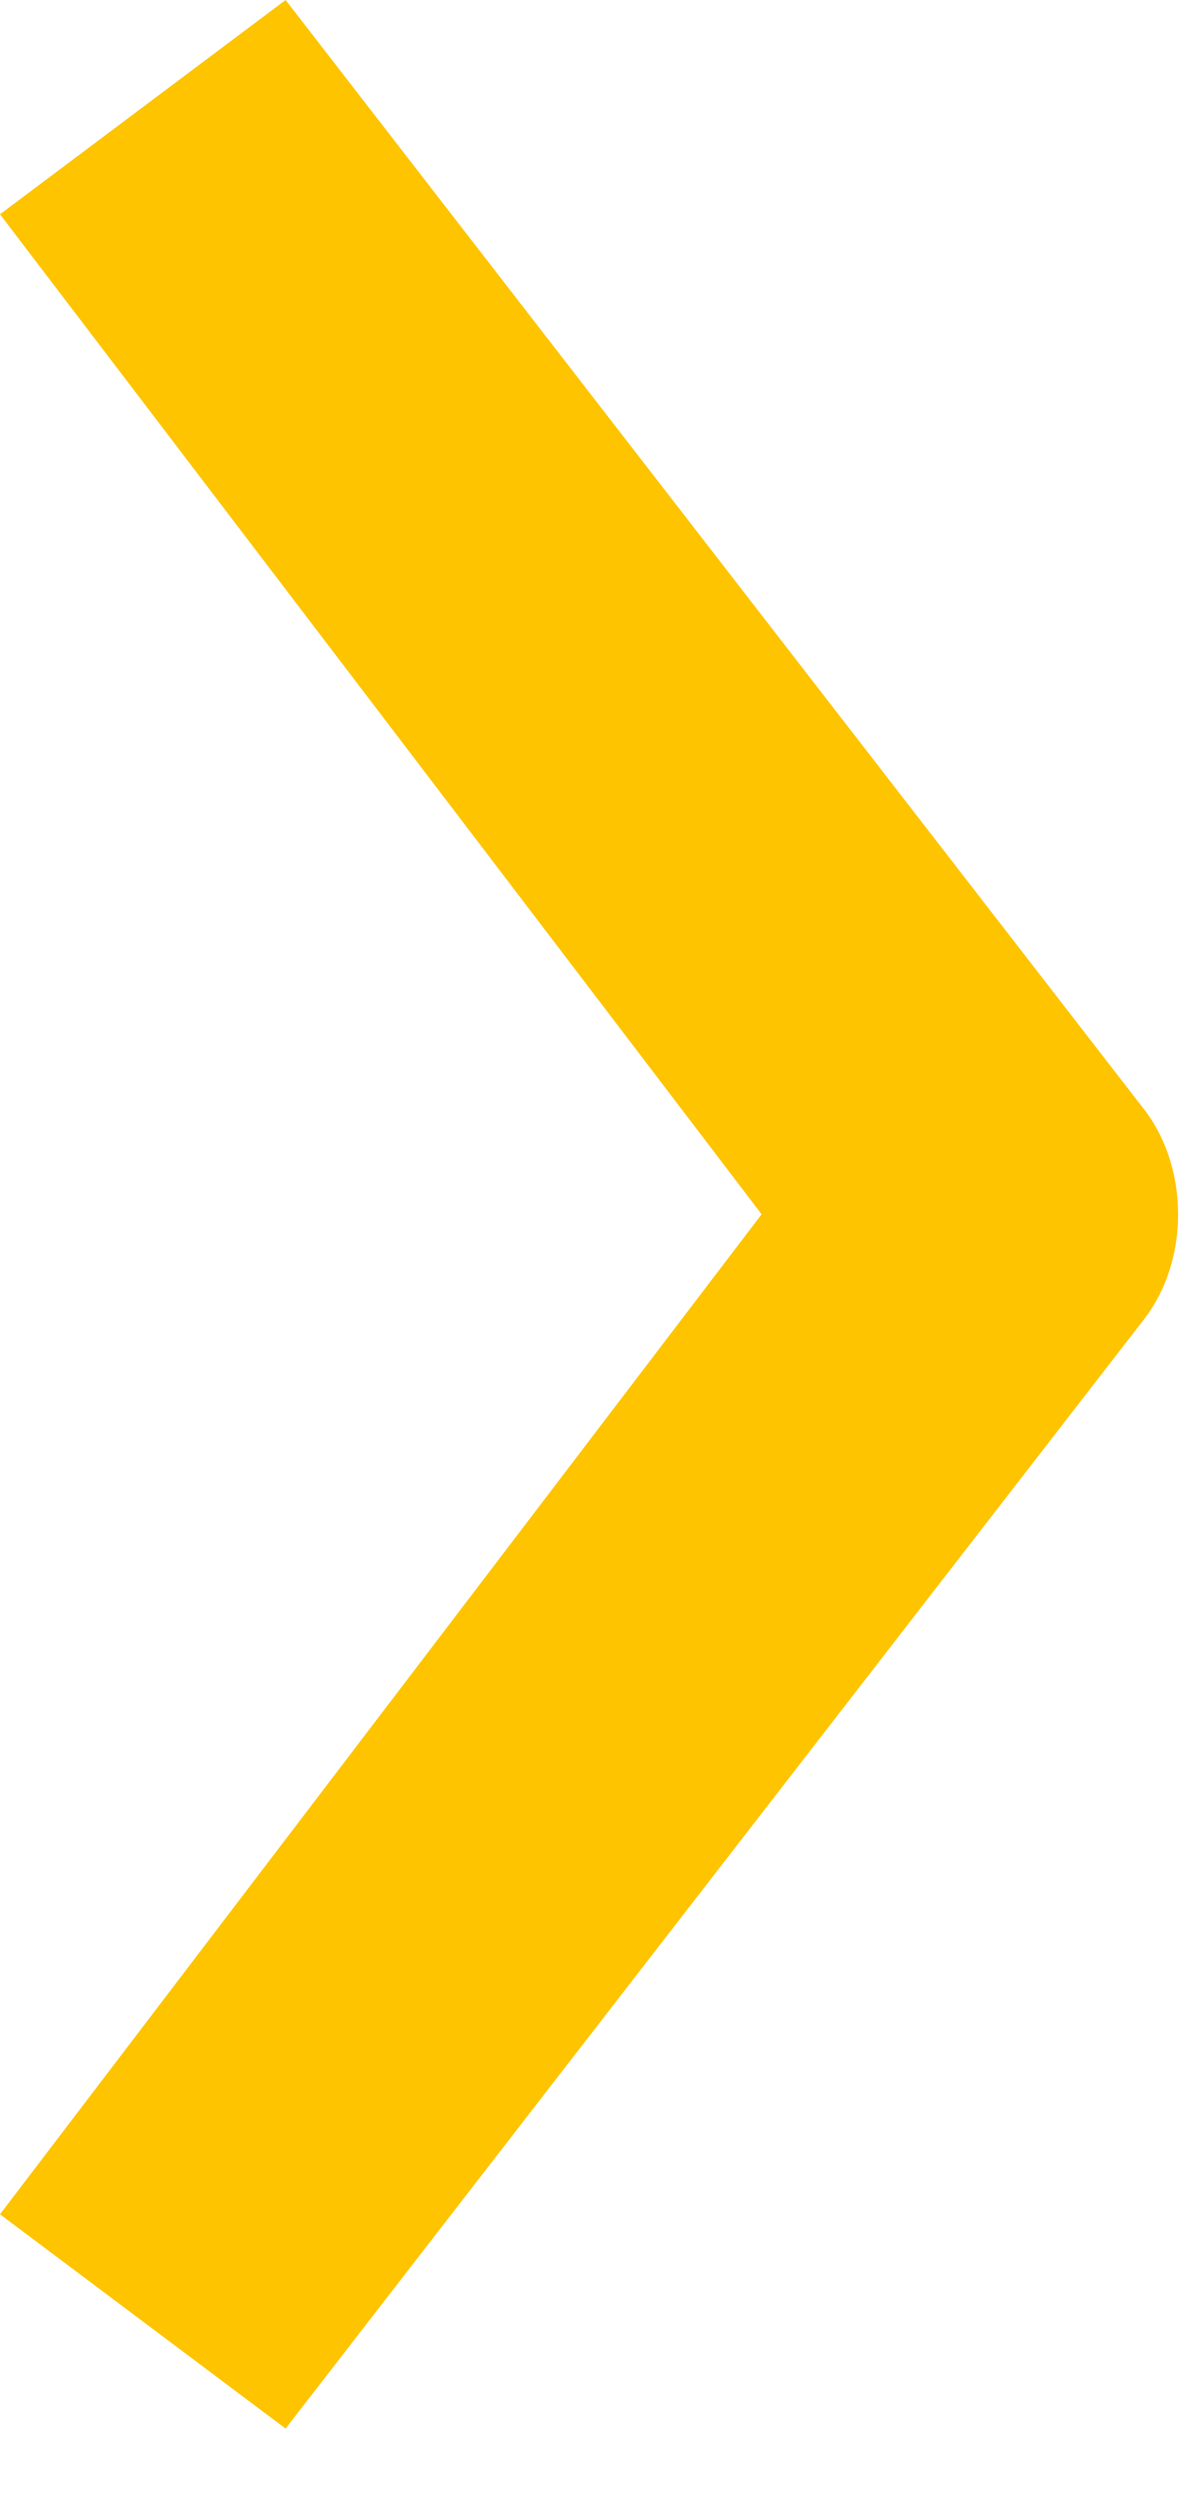 <?xml version="1.0" encoding="utf-8"?>
<!-- Generator: Adobe Illustrator 24.0.1, SVG Export Plug-In . SVG Version: 6.00 Build 0)  -->
<svg version="1.1" id="Livello_1" xmlns="http://www.w3.org/2000/svg" xmlns:xlink="http://www.w3.org/1999/xlink" x="0px" y="0px"
	 width="10px" height="21px" viewBox="0 0 10 21" enable-background="new 0 0 10 21" xml:space="preserve">
<path fill="#FFC400" d="M2.4,20.4L0,18.6l6.4-8.4L0,1.8L2.4,0l7.2,9.3c0.4,0.5,0.4,1.3,0,1.8L2.4,20.4z"/>
</svg>

